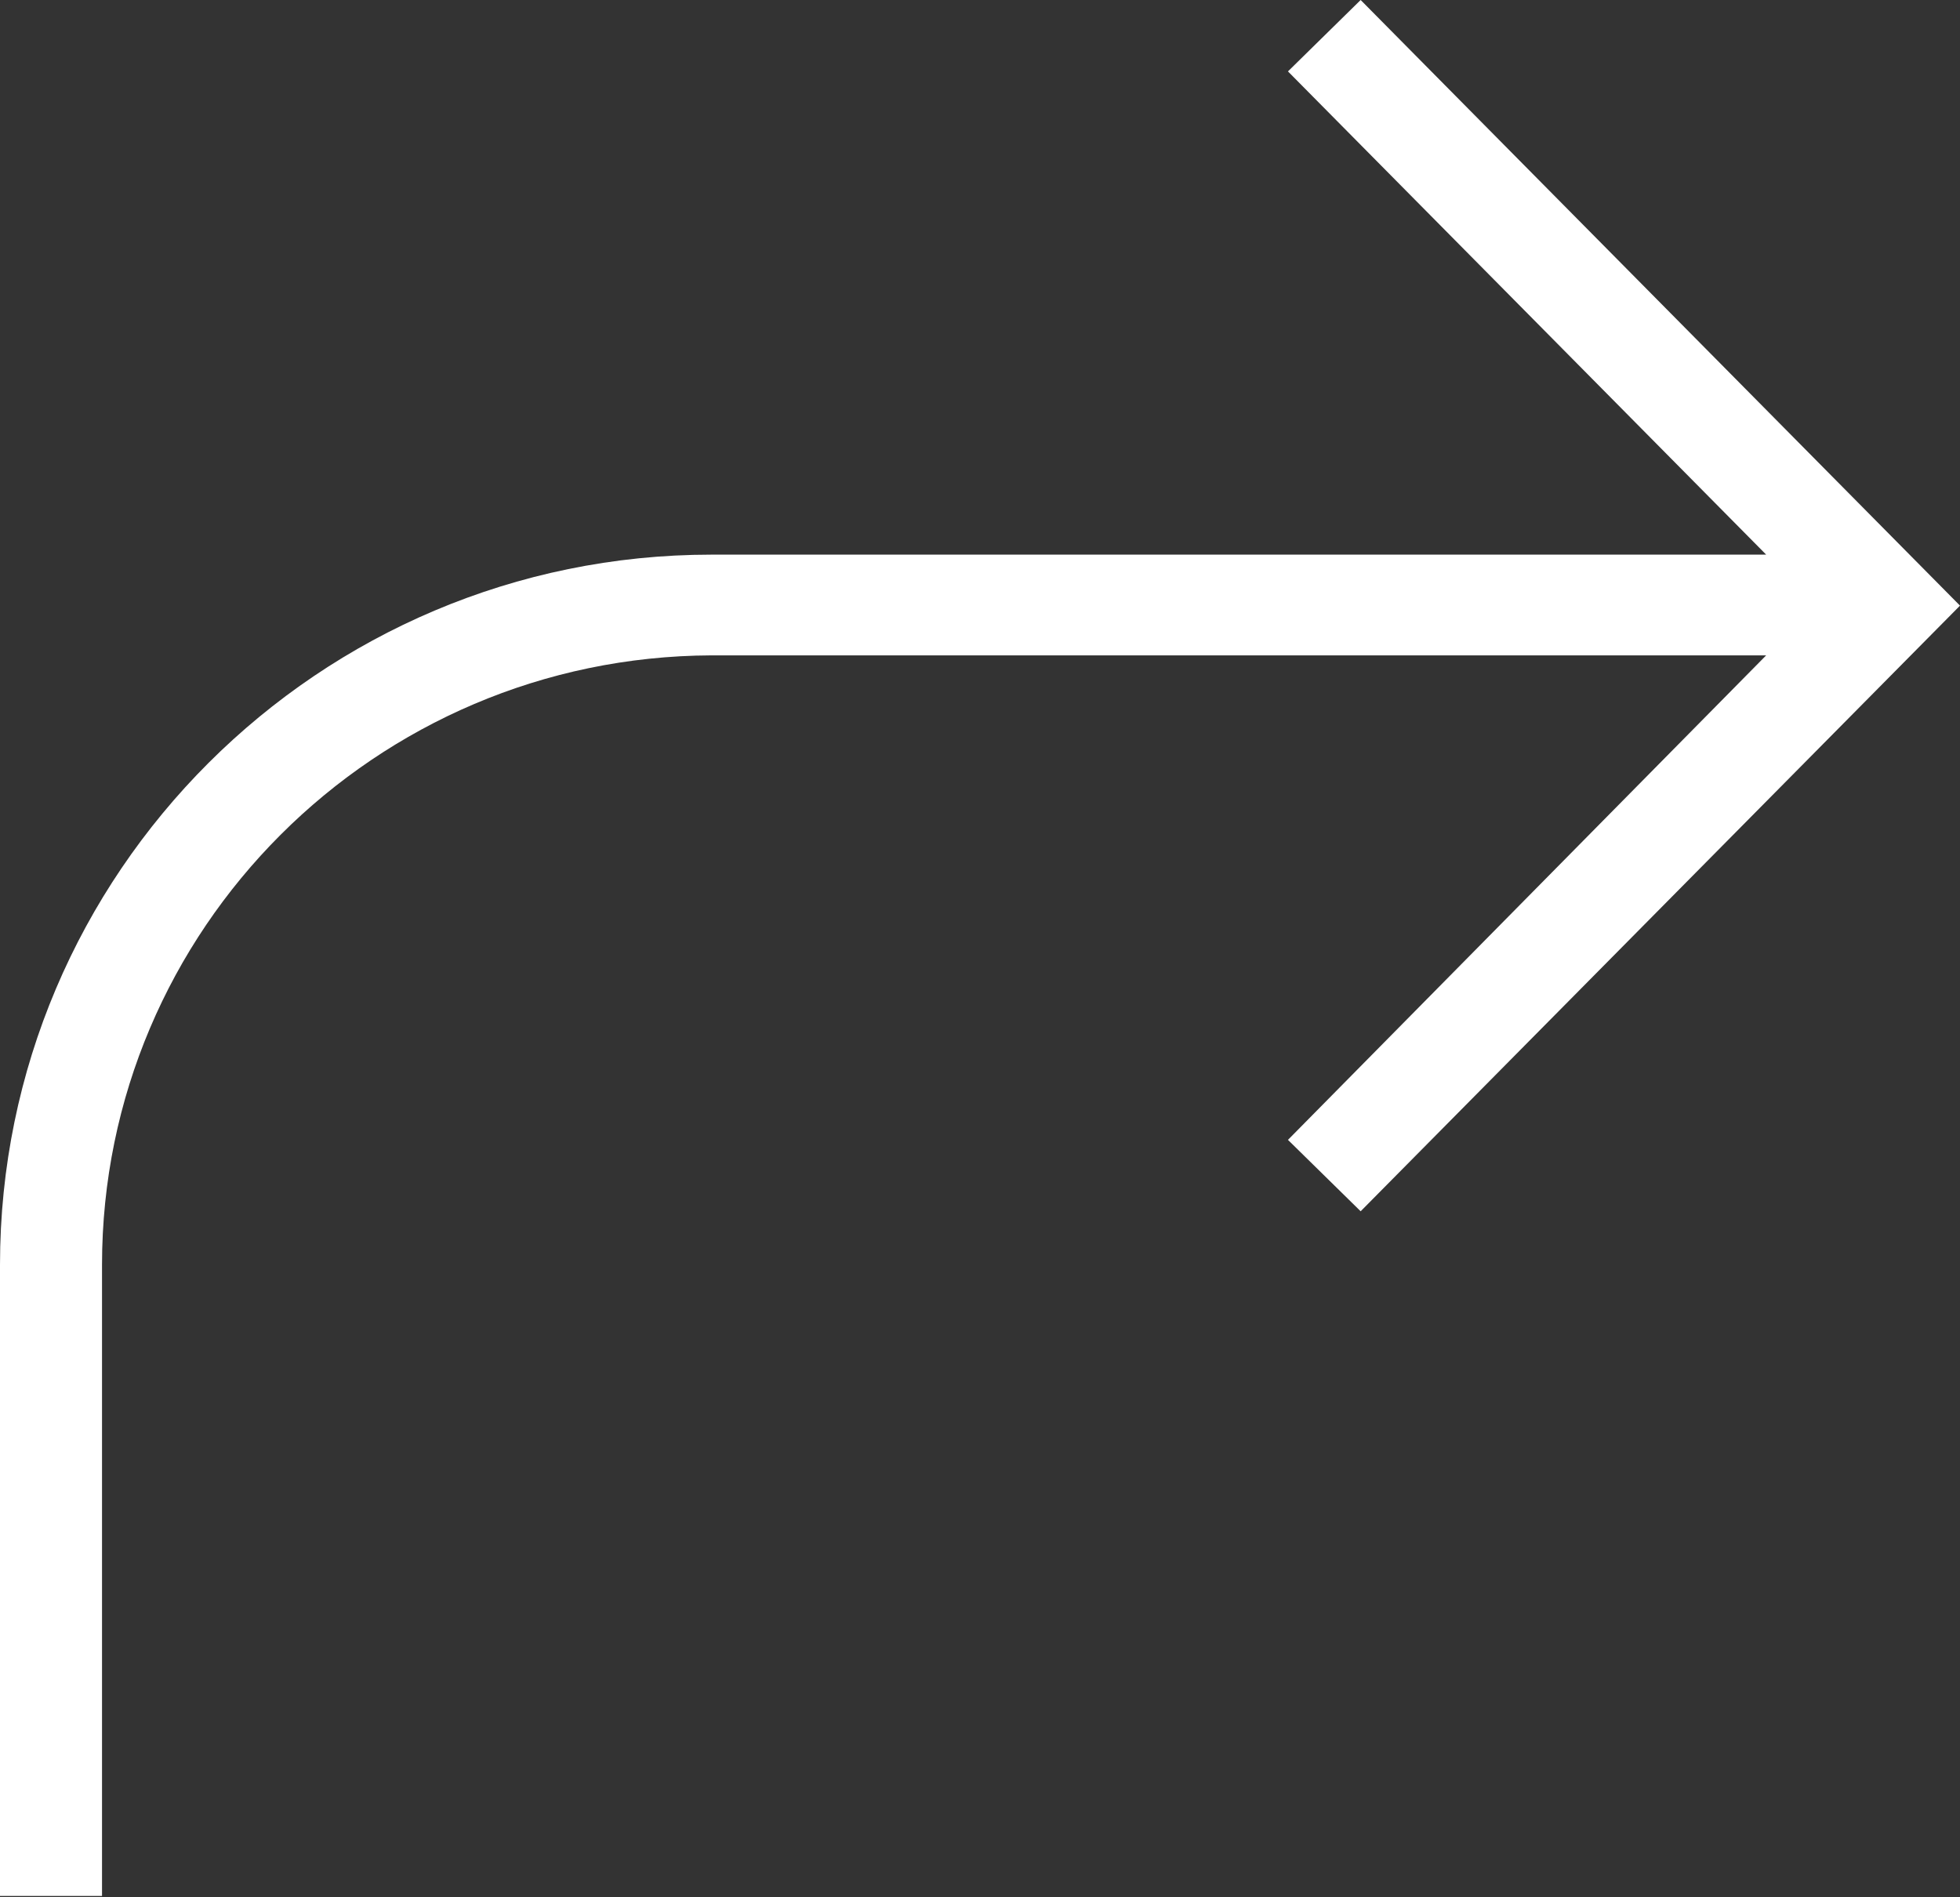 <?xml version="1.0" encoding="UTF-8" standalone="no"?><!-- Generator: Adobe Illustrator 23.0.1, SVG Export Plug-In . SVG Version: 6.00 Build 0)  --><svg xmlns="http://www.w3.org/2000/svg" enable-background="new 0 0 153.7 148.8" fill="#ffffff" id="Layer_1" version="1.1" viewBox="0 0 153.7 148.8" x="0px" xml:space="preserve" y="0px">
<rect x="0" y="0" width="153.7" height="148.8" fill="#333333" stroke="none"/>
<g id="change1_1"><path d="m55.8 43.5h82.7l-37.5-37.9 5.7-5.6 47 47.5-47 47.5-5.7-5.6 37.5-38h-82.7c-26.4 0.1-47.8 21.5-47.8 47.8v49.5h-8v-49.5c0-30.7 25-55.7 55.8-55.7z" fill="inherit"/></g>
</svg>